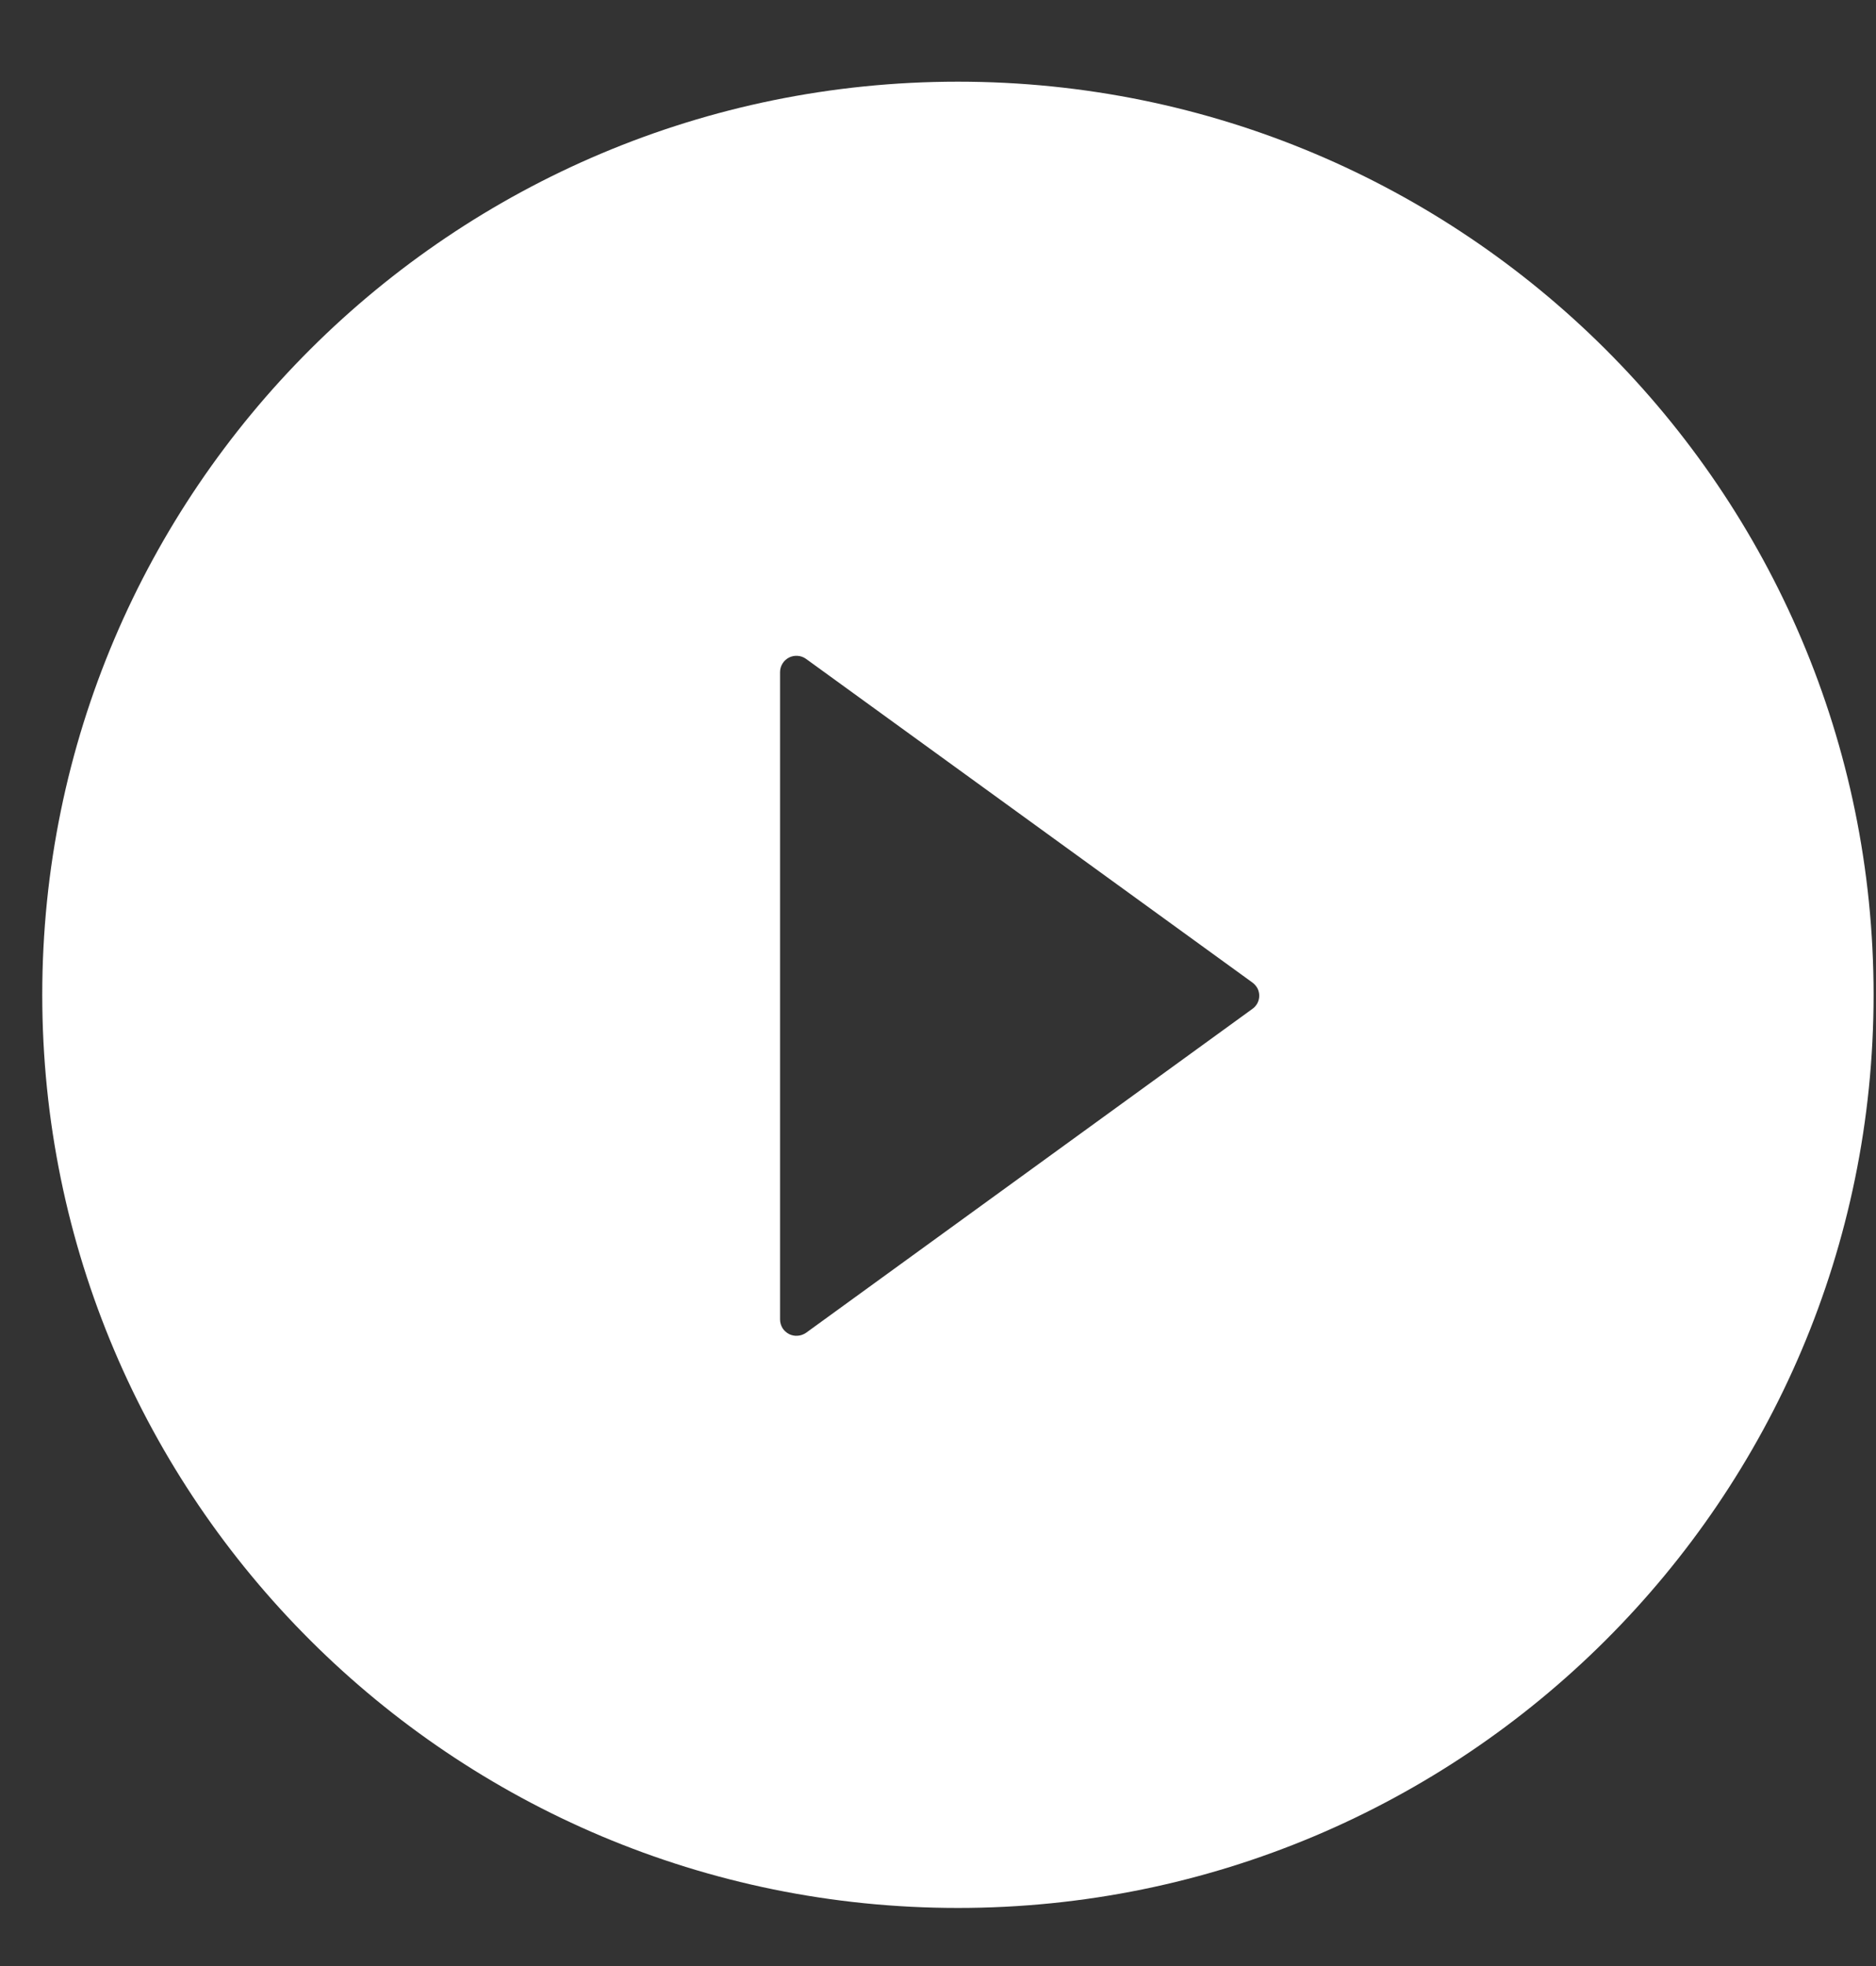 <svg width="21" height="22" viewBox="0 0 21 22" fill="none" xmlns="http://www.w3.org/2000/svg">
<rect x="0" y="0" width="21" height="22" fill="#333333" stroke="none"/>
<path d="M10.723 0.914C5.062 0.914 0.473 5.489 0.473 11.132C0.473 16.775 5.062 21.35 10.723 21.35C16.383 21.35 20.973 16.775 20.973 11.132C20.973 5.489 16.383 0.914 10.723 0.914ZM14.02 11.289L9.023 14.914C8.995 14.933 8.963 14.945 8.929 14.947C8.896 14.95 8.862 14.943 8.832 14.928C8.802 14.912 8.777 14.889 8.759 14.861C8.742 14.832 8.732 14.799 8.732 14.765V7.521C8.732 7.488 8.741 7.455 8.759 7.426C8.776 7.397 8.802 7.374 8.832 7.358C8.862 7.343 8.896 7.336 8.929 7.339C8.963 7.341 8.995 7.353 9.023 7.373L14.02 10.995C14.043 11.012 14.062 11.034 14.076 11.059C14.089 11.085 14.096 11.113 14.096 11.142C14.096 11.171 14.089 11.199 14.076 11.225C14.062 11.251 14.043 11.273 14.02 11.289Z" fill="white"/>
</svg>
